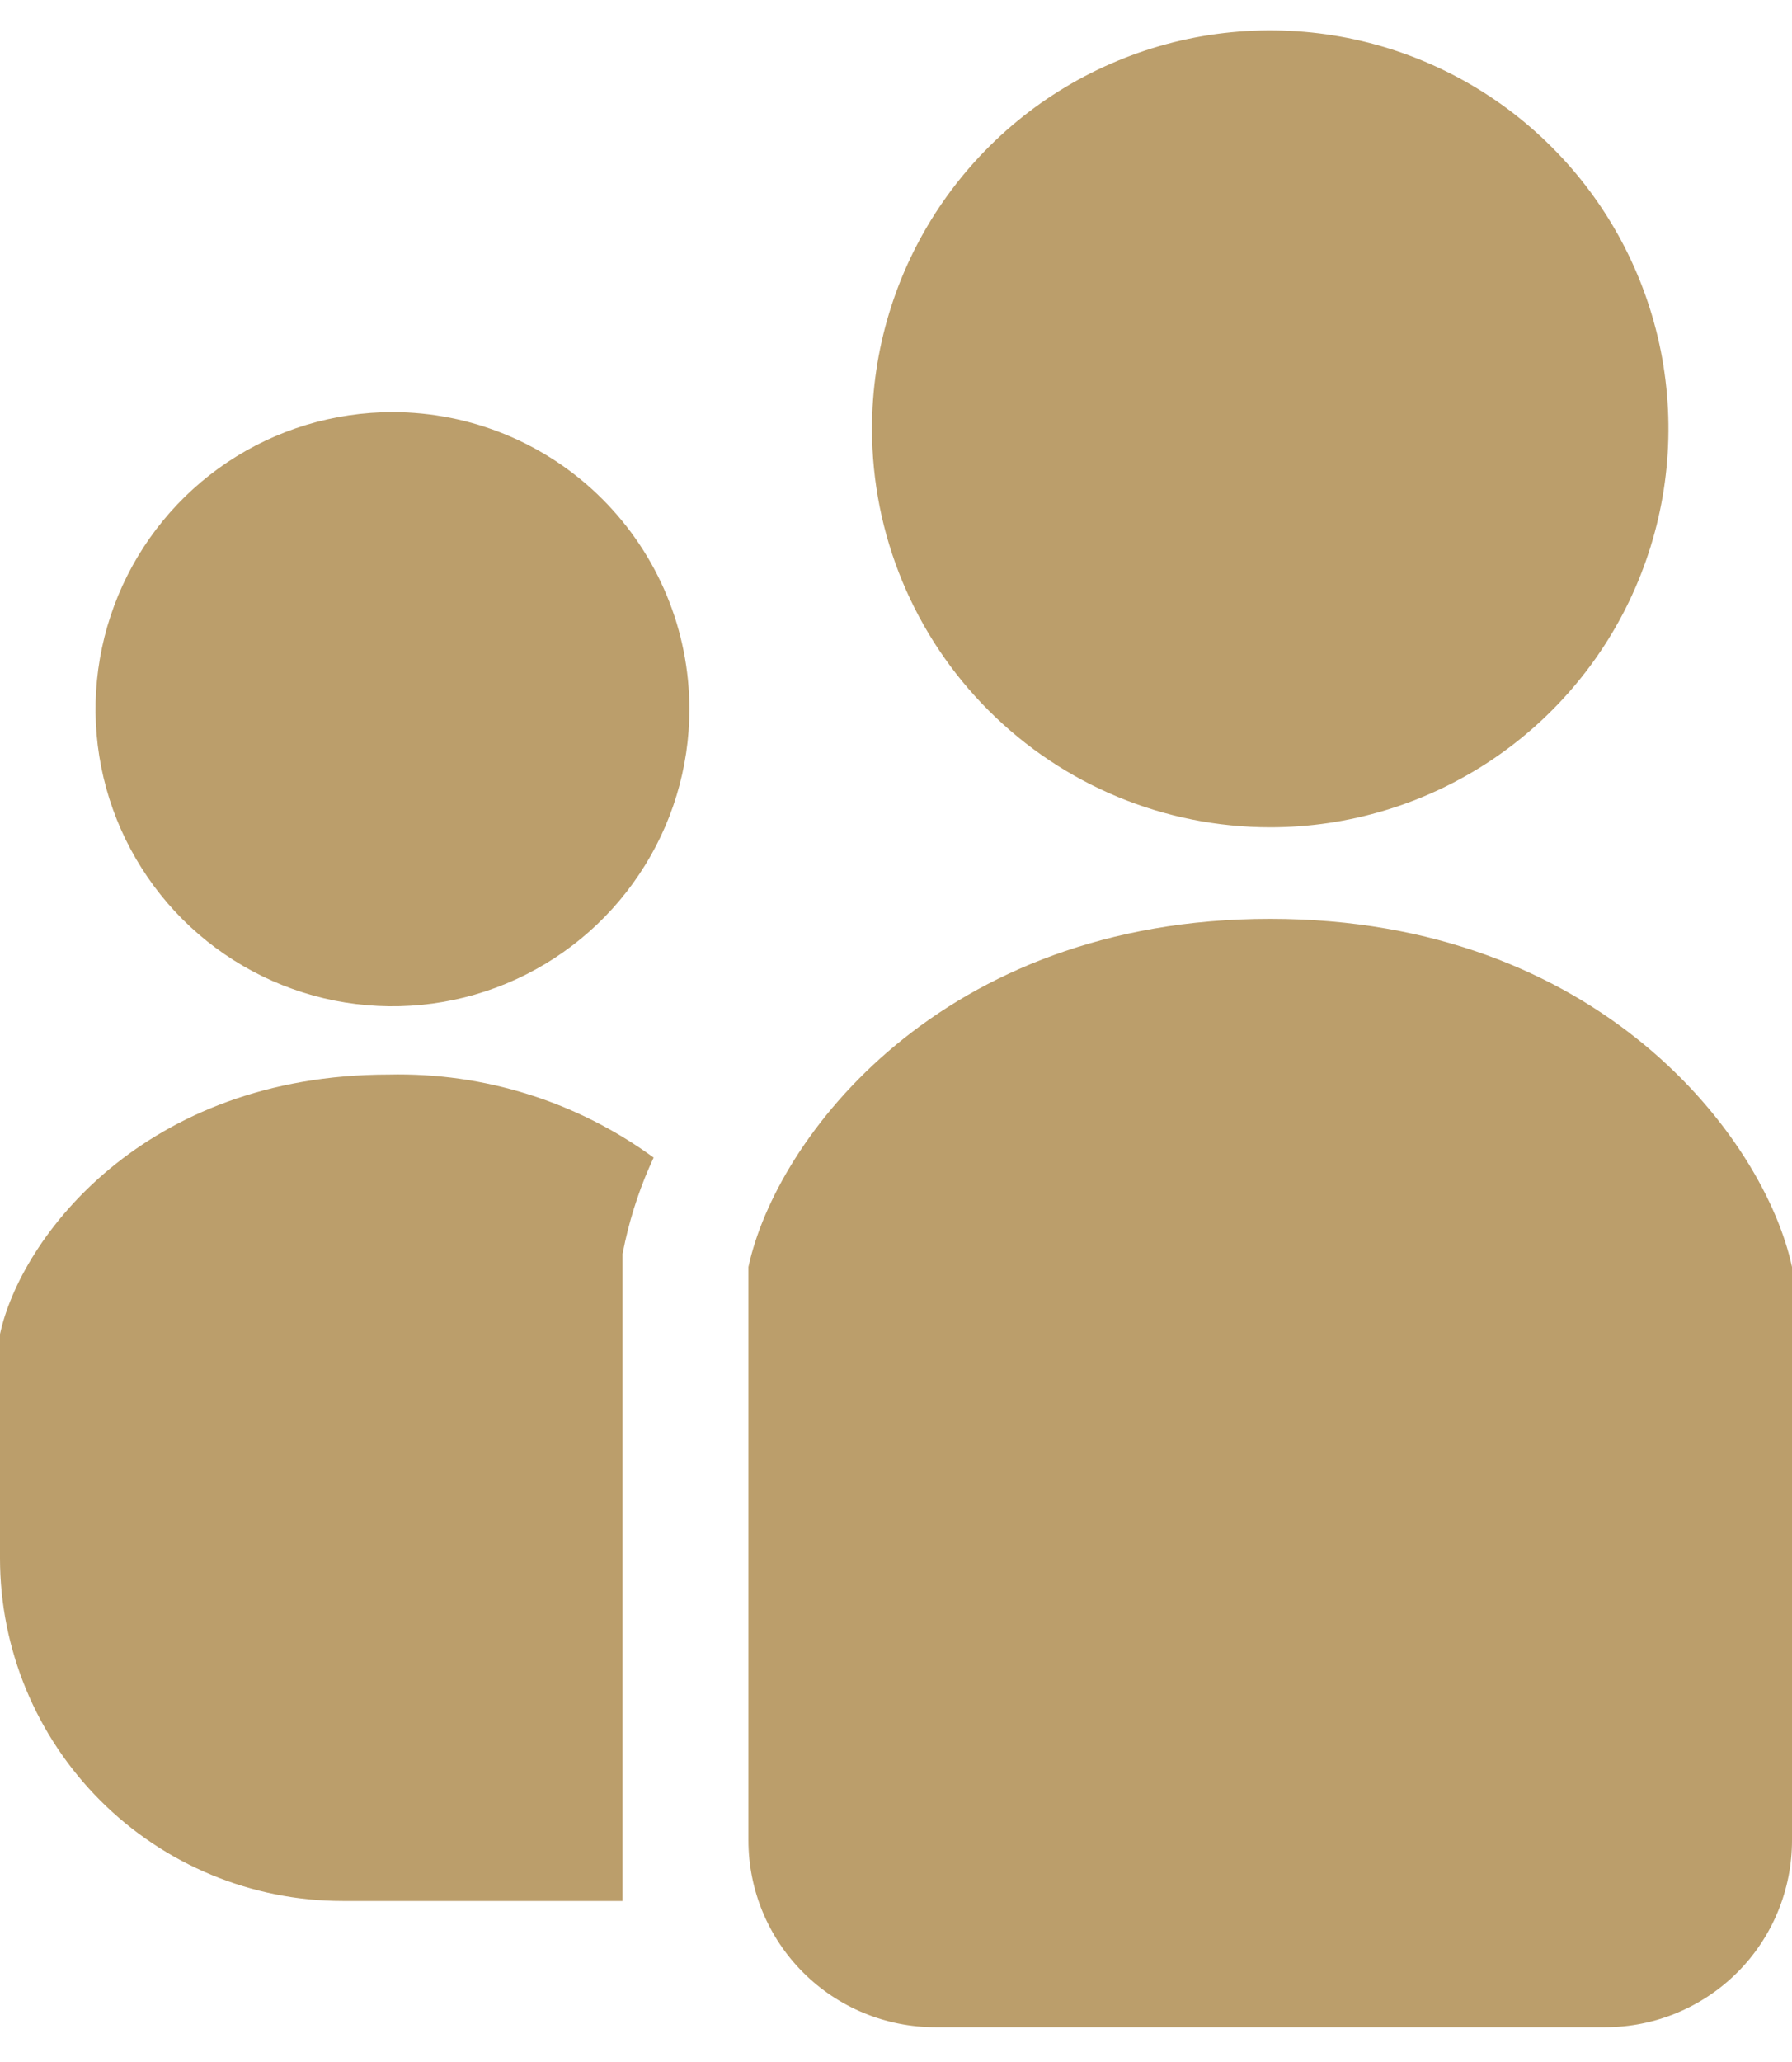 <svg width="20" height="23" viewBox="0 0 20 23" fill="none" xmlns="http://www.w3.org/2000/svg">
<path d="M14.176 9.228C15.055 9.228 15.914 8.967 16.645 8.479C17.376 7.99 17.946 7.296 18.282 6.484C18.619 5.672 18.707 4.779 18.536 3.916C18.364 3.054 17.941 2.262 17.319 1.641C16.698 1.019 15.906 0.596 15.044 0.424C14.182 0.253 13.288 0.34 12.476 0.677C11.664 1.013 10.97 1.583 10.481 2.314C9.993 3.044 9.732 3.904 9.732 4.783C9.732 5.961 10.2 7.092 11.034 7.925C11.867 8.759 12.997 9.227 14.176 9.228Z" fill="#BB9E6B"/>
<path d="M4.38 4.597C3.725 4.597 3.084 4.791 2.539 5.155C1.994 5.519 1.57 6.037 1.319 6.642C1.068 7.248 1.002 7.914 1.13 8.557C1.258 9.2 1.574 9.79 2.037 10.254C2.501 10.717 3.091 11.033 3.734 11.161C4.377 11.288 5.043 11.223 5.648 10.972C6.254 10.721 6.771 10.296 7.135 9.751C7.499 9.207 7.694 8.566 7.694 7.911C7.694 7.032 7.345 6.189 6.723 5.567C6.102 4.946 5.259 4.597 4.38 4.597Z" fill="#BB9E6B"/>
<path d="M0 14.881V17.381C0 18.395 0.403 19.367 1.12 20.084C1.837 20.801 2.809 21.204 3.823 21.204H6.948V13.986L6.978 13.843C7.05 13.522 7.156 13.21 7.295 12.912C6.439 12.287 5.402 11.962 4.342 11.986C1.6 11.986 0.229 13.815 0 14.881Z" fill="#BB9E6B"/>
<path d="M14.176 10.249C10.498 10.249 8.659 12.701 8.353 14.132V20.527C8.353 21.08 8.572 21.61 8.963 22.001C9.354 22.392 9.885 22.612 10.438 22.612H17.915C18.468 22.612 18.998 22.392 19.39 22.001C19.781 21.61 20 21.08 20 20.527V14.132C19.694 12.701 17.855 10.249 14.176 10.249Z" fill="#BB9E6B"/>
</svg>
